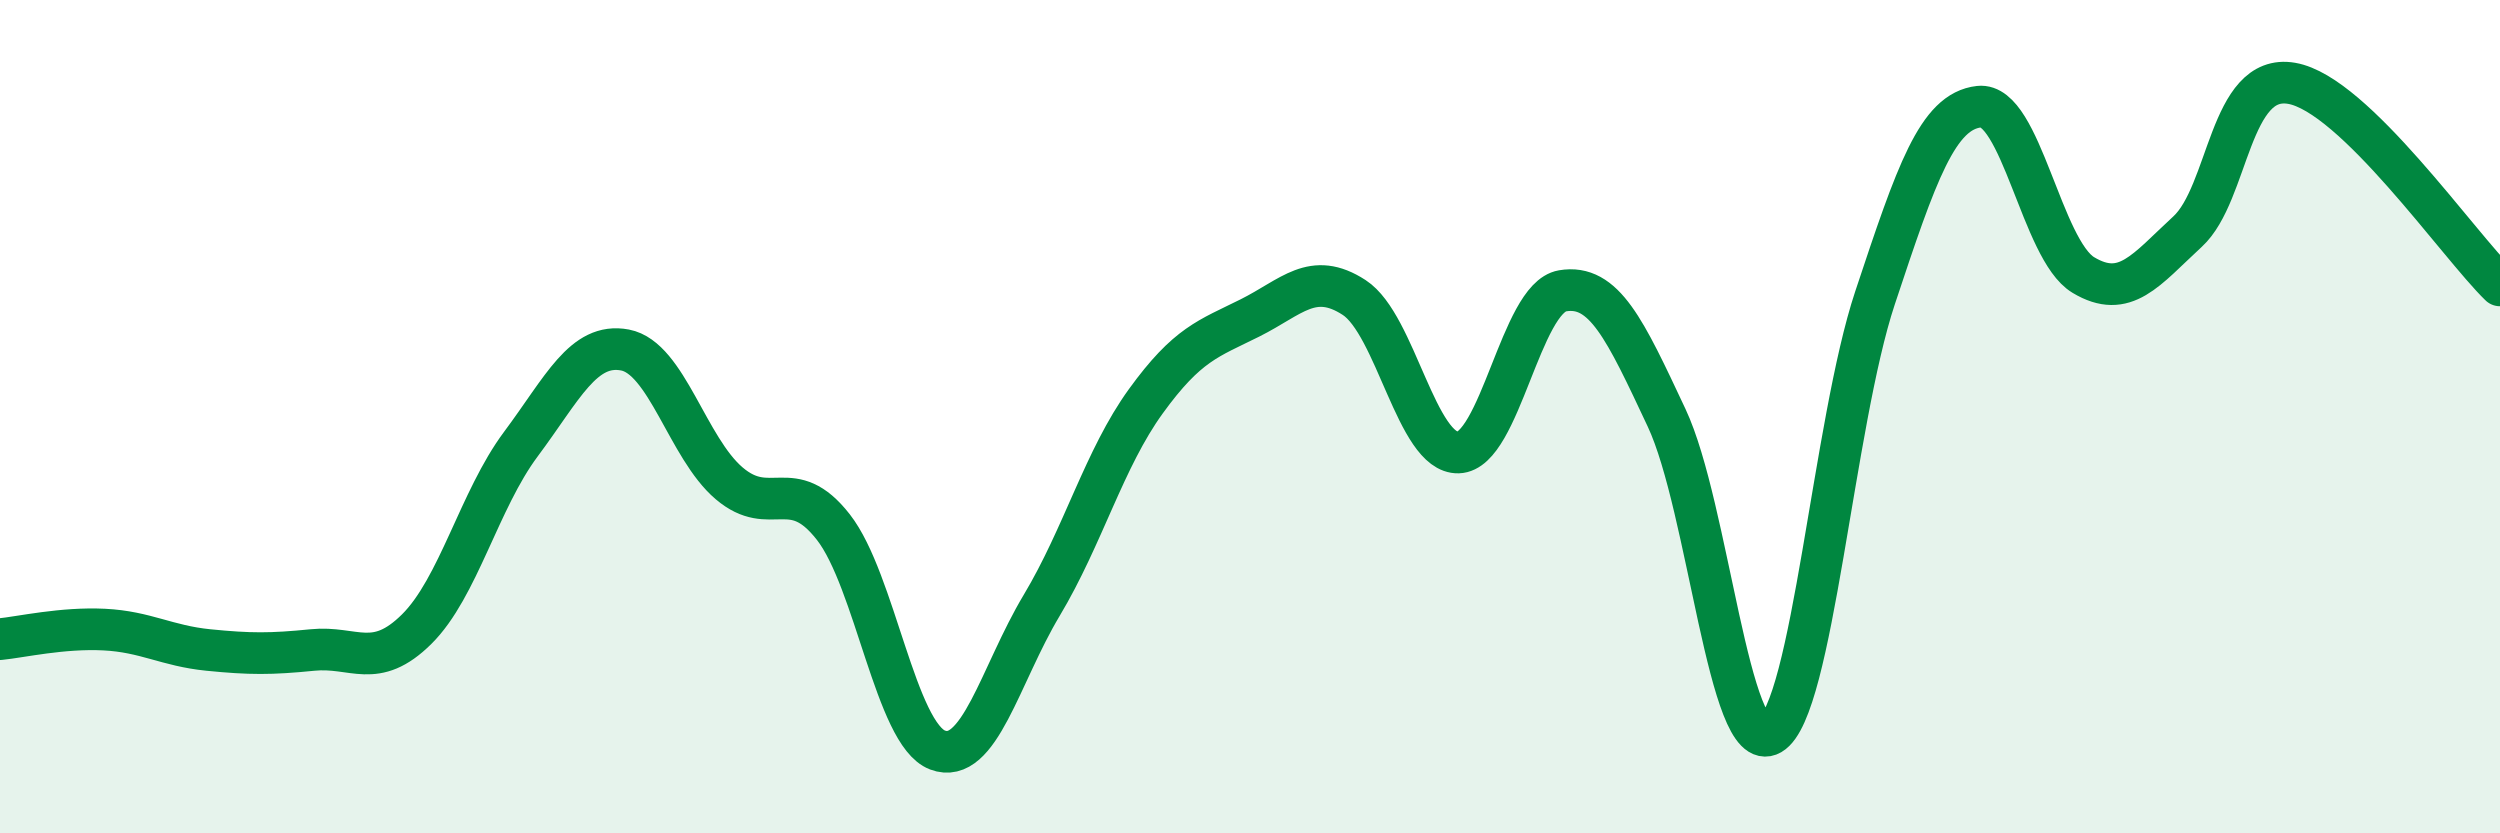 
    <svg width="60" height="20" viewBox="0 0 60 20" xmlns="http://www.w3.org/2000/svg">
      <path
        d="M 0,15.34 C 0.5,15.29 1.5,15.06 2.5,15.11 C 3.5,15.16 4,15.5 5,15.6 C 6,15.7 6.5,15.7 7.5,15.6 C 8.5,15.5 9,16.09 10,15.1 C 11,14.11 11.5,12 12.5,10.66 C 13.5,9.32 14,8.21 15,8.4 C 16,8.59 16.5,10.75 17.5,11.6 C 18.5,12.45 19,11.37 20,12.65 C 21,13.93 21.5,17.62 22.5,18 C 23.5,18.38 24,16.2 25,14.53 C 26,12.86 26.5,11.01 27.5,9.63 C 28.5,8.25 29,8.13 30,7.63 C 31,7.13 31.5,6.49 32.5,7.14 C 33.5,7.79 34,10.89 35,10.86 C 36,10.83 36.5,7.15 37.5,6.98 C 38.5,6.81 39,7.9 40,10.03 C 41,12.16 41.5,18.2 42.5,17.62 C 43.5,17.04 44,10.16 45,7.15 C 46,4.14 46.5,2.67 47.5,2.56 C 48.5,2.45 49,6 50,6.6 C 51,7.2 51.5,6.48 52.5,5.56 C 53.5,4.64 53.5,1.74 55,2 C 56.5,2.26 59,5.88 60,6.85L60 20L0 20Z"
        fill="#008740"
        opacity="0.1"
        stroke-linecap="round"
        stroke-linejoin="round"
      />
      <path
        d="M 0,15.34 C 0.5,15.29 1.5,15.06 2.5,15.11 C 3.5,15.16 4,15.5 5,15.6 C 6,15.7 6.5,15.7 7.5,15.6 C 8.5,15.5 9,16.09 10,15.1 C 11,14.11 11.5,12 12.5,10.66 C 13.5,9.32 14,8.21 15,8.4 C 16,8.59 16.5,10.75 17.5,11.6 C 18.5,12.45 19,11.37 20,12.65 C 21,13.93 21.5,17.62 22.5,18 C 23.5,18.38 24,16.2 25,14.53 C 26,12.86 26.5,11.01 27.5,9.63 C 28.5,8.25 29,8.13 30,7.63 C 31,7.13 31.5,6.49 32.5,7.14 C 33.5,7.79 34,10.89 35,10.86 C 36,10.83 36.5,7.15 37.5,6.98 C 38.5,6.81 39,7.9 40,10.03 C 41,12.16 41.5,18.2 42.5,17.62 C 43.5,17.04 44,10.16 45,7.15 C 46,4.14 46.5,2.67 47.5,2.56 C 48.5,2.45 49,6 50,6.6 C 51,7.2 51.5,6.48 52.5,5.56 C 53.5,4.64 53.5,1.74 55,2 C 56.5,2.26 59,5.88 60,6.85"
        stroke="#008740"
        stroke-width="1"
        fill="none"
        stroke-linecap="round"
        stroke-linejoin="round"
      />
    </svg>
  